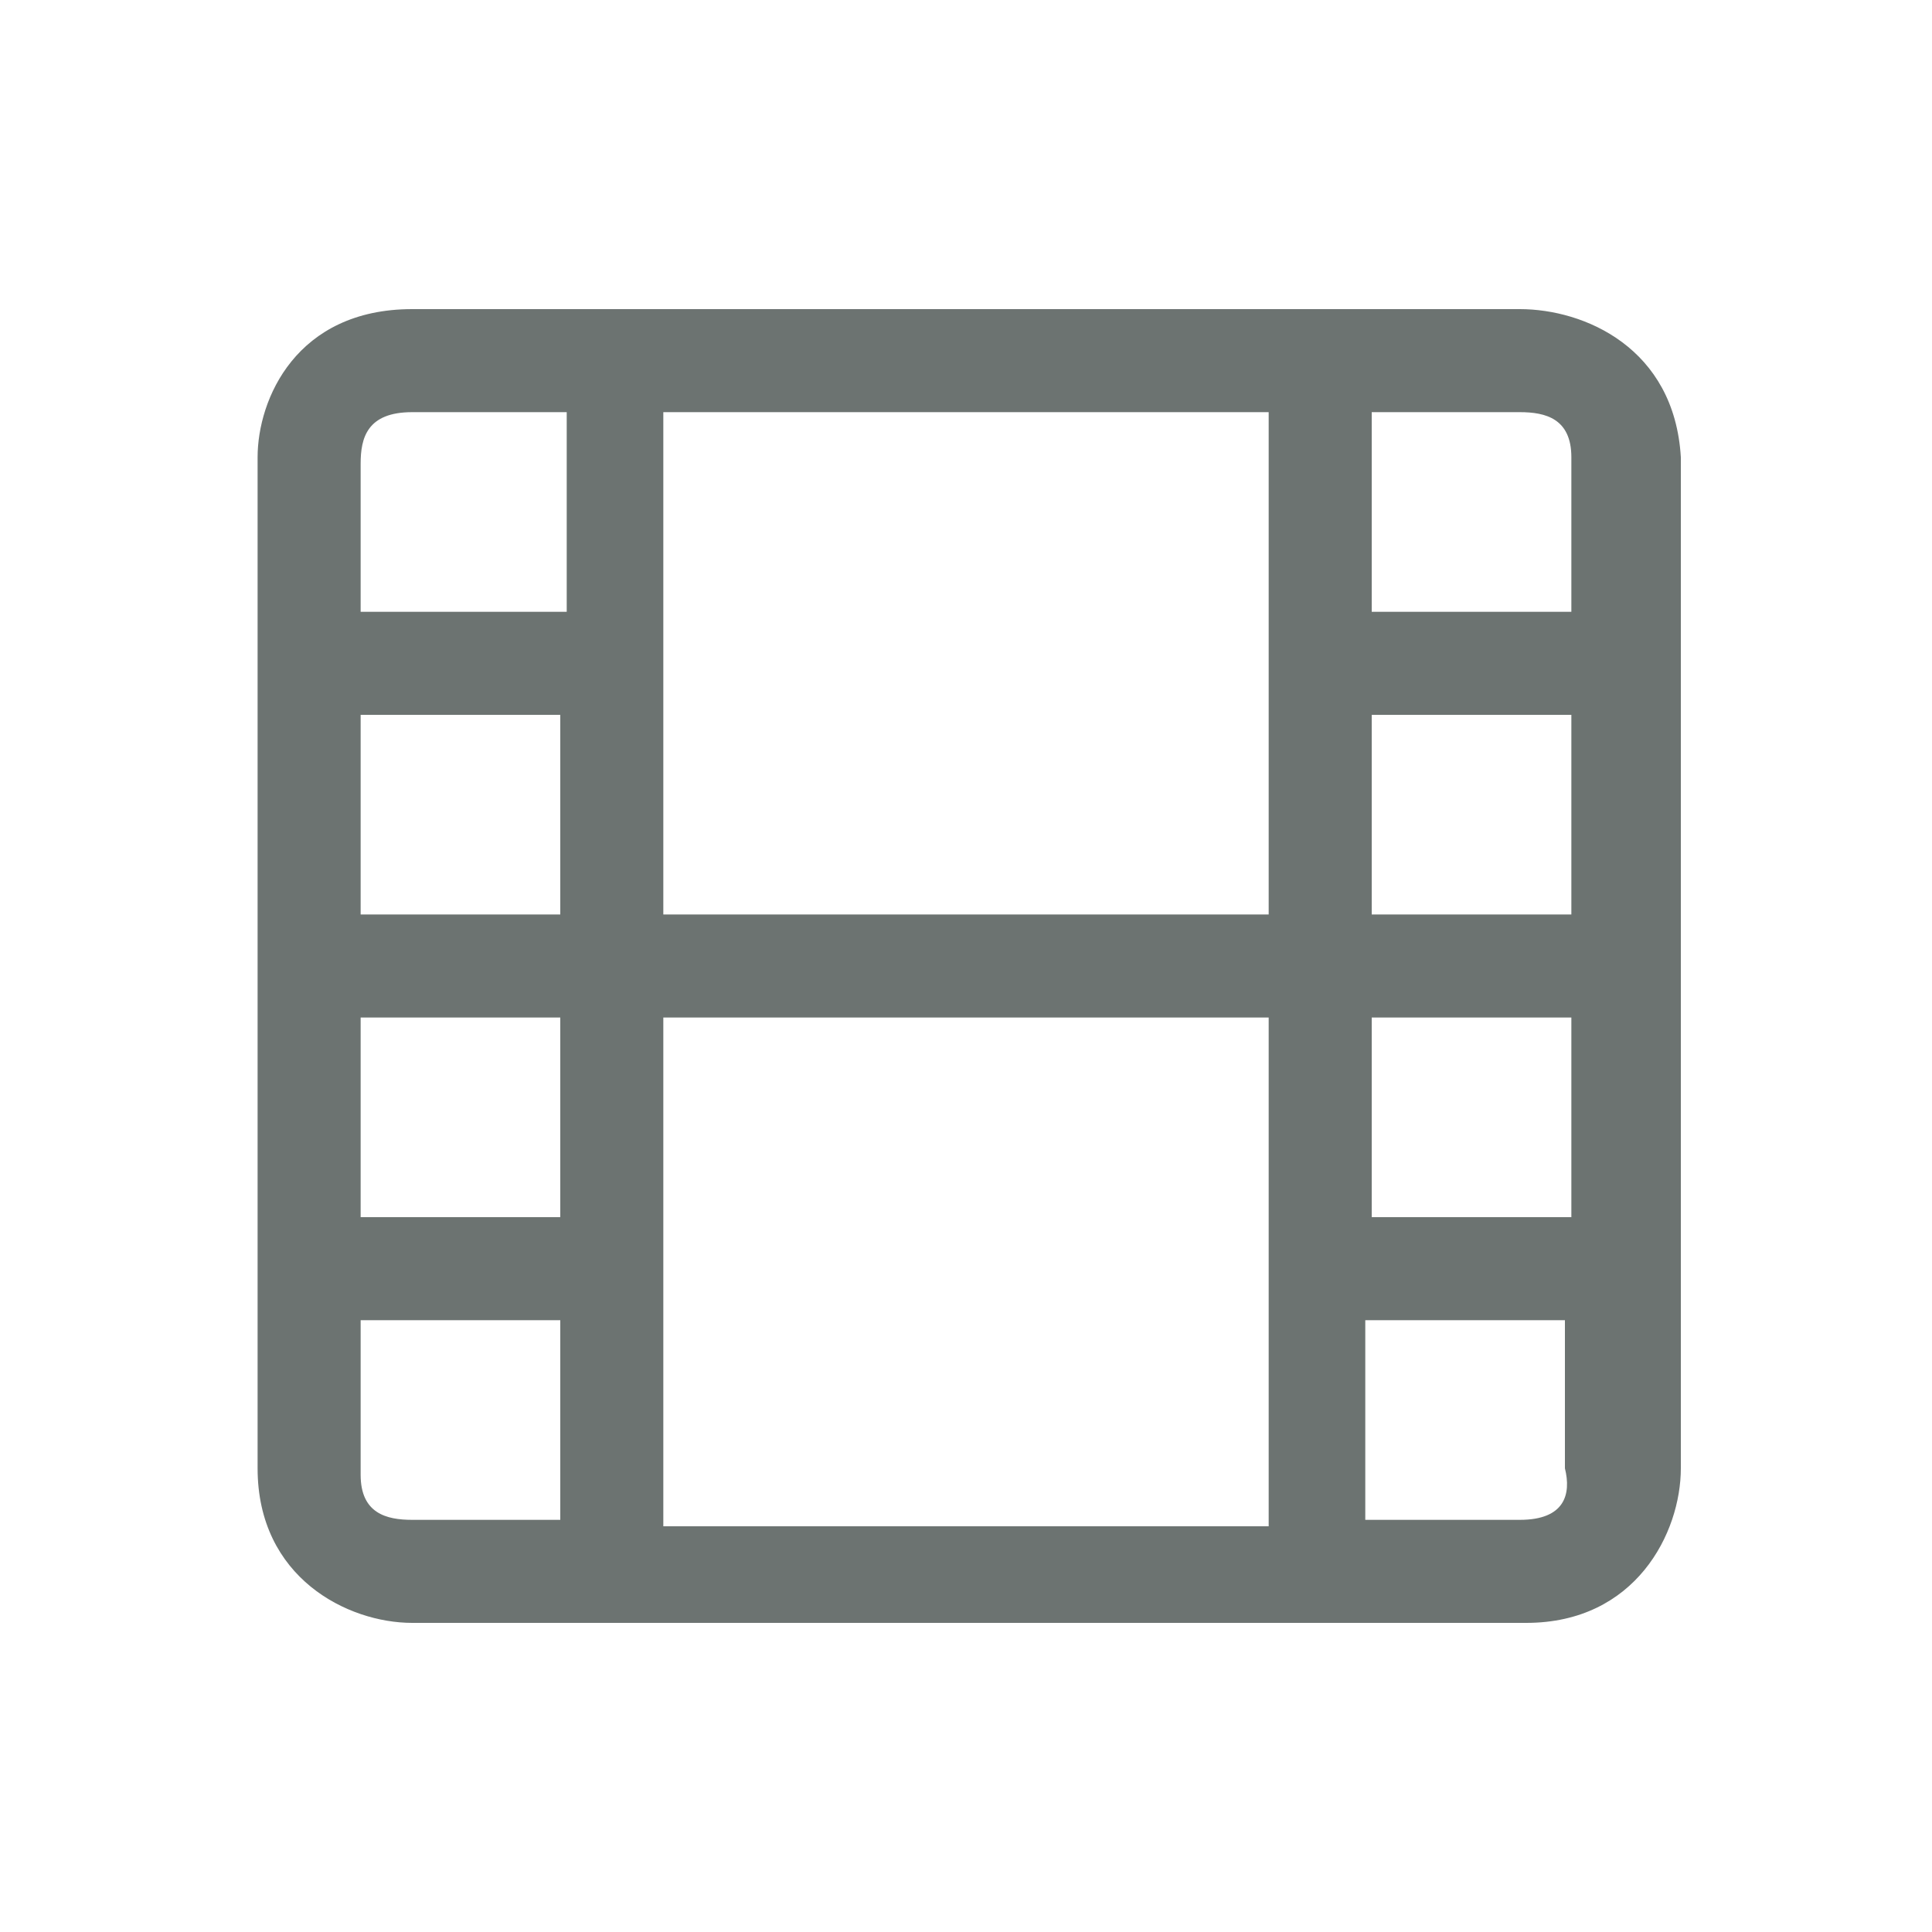 <?xml version="1.0" encoding="utf-8"?>
<!-- Generator: Adobe Illustrator 22.1.0, SVG Export Plug-In . SVG Version: 6.00 Build 0)  -->
<svg version="1.1" id="films-icon" xmlns="http://www.w3.org/2000/svg" xmlns:xlink="http://www.w3.org/1999/xlink" x="0px" y="0px"
	 viewBox="0 0 30 30" style="enable-background:new 0 0 30 30;" xml:space="preserve">
<style type="text/css">
	.st0{fill:#6C7371;}
</style>
<path class="st0" d="M23.6,4.8H6.4C4.6,4.8,4,6.2,4,7.1v15.7c0,1.7,1.4,2.4,2.4,2.4h17.3c1.7,0,2.4-1.4,2.4-2.4V7.1
	C26,5.4,24.6,4.8,23.6,4.8z M24.4,7.1v2.4h-3.1V6.4h2.3C24,6.4,24.4,6.5,24.4,7.1z M19.7,14.2h-9.4V6.4h9.4V14.2z M8.7,14.2H7.1H5.6
	v-3.1h3.1V14.2z M7.1,15.8h1.6v3.1H5.6v-3.1H7.1z M10.3,15.8h9.4v7.9h-9.4V15.8z M21.3,15.8h3.1v3.1h-3.1V15.8z M21.3,14.2v-3.1h3.1
	v3.1H21.3z M6.4,6.4h2.4v3.1H5.6V7.2C5.6,6.8,5.7,6.4,6.4,6.4z M5.6,22.9v-2.4h3.1v3.1H6.4C6,23.6,5.6,23.5,5.6,22.9z M23.6,23.6
	h-2.4v-3.1h3.1v2.3C24.4,23.2,24.3,23.6,23.6,23.6z"/>
</svg>
